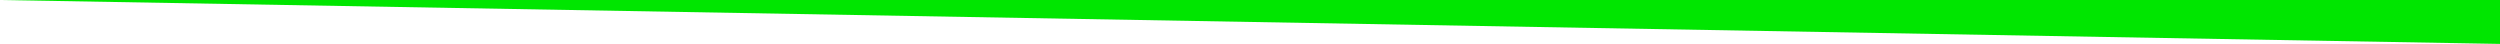 
            <svg width="854" height="15" viewBox="0 0 854 15" xmlns="http://www.w3.org/2000/svg">
                <style>
                        .text {
						font-size: 70px;
						font-weight: 700;
						font-family: -apple-system,BlinkMacSystemFont,Segoe UI,Helvetica,Arial,sans-serif,Apple Color Emoji,Segoe UI Emoji;
					}
					.desc {
						font-size: 20px;
						font-weight: 500;
						font-family: -apple-system,BlinkMacSystemFont,Segoe UI,Helvetica,Arial,sans-serif,Apple Color Emoji,Segoe UI Emoji;
					}.text, .desc {
						transform-origin: center center;
						transform:rotate(360deg);
					}path {
						transform: rotate(180deg);
						transform-origin: 50% 50%;
					}
                        
                     </style>
                <svg xmlns="http://www.w3.org/2000/svg" viewBox="0 0 854 15">
                    
         <path fill="#00e600"  fill-opacity="1" d="m 0 0 l 854 15 l 0 -15 l -854 0 z"></path>
                </svg>
                
     
    
                 
            </svg>
        